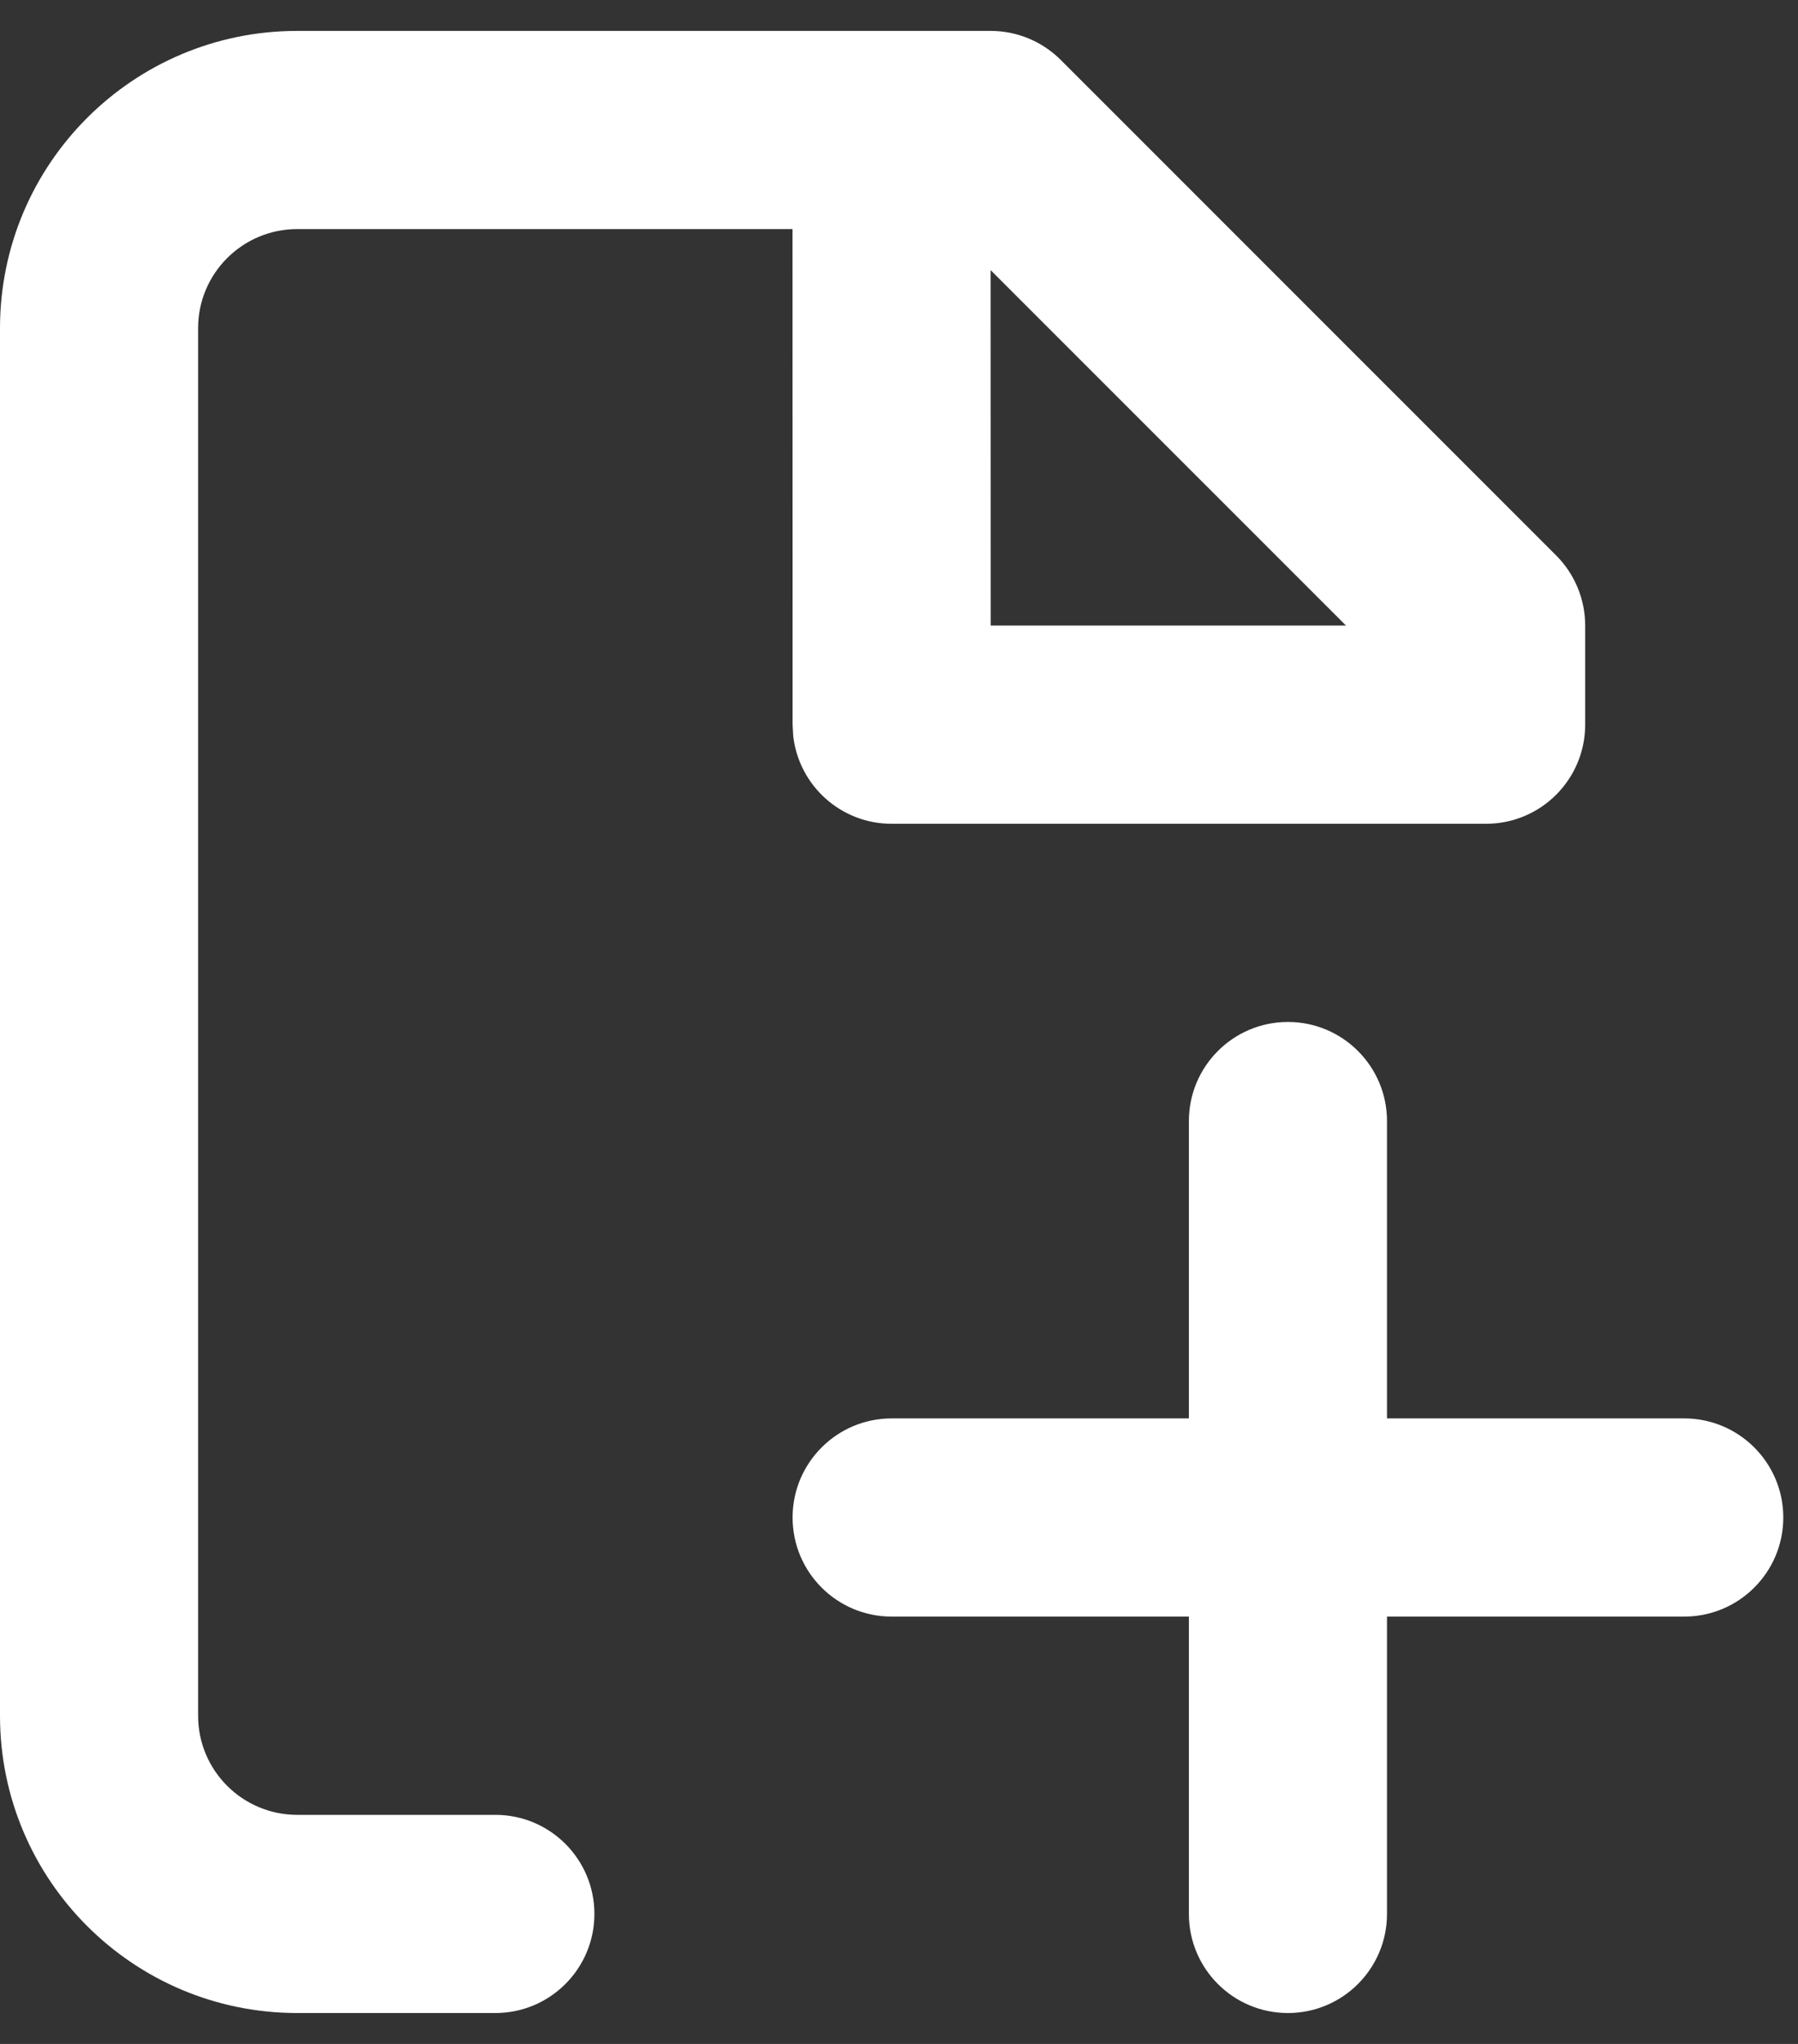 <svg width="22" height="25" viewBox="0 0 22 25" fill="none" xmlns="http://www.w3.org/2000/svg">
<rect x="0" y="0" width="22" height="25" fill="#333333" stroke="none"/>
<path fill-rule="evenodd" clip-rule="evenodd" d="M12.122 0.378C12.444 0.378 12.752 0.506 12.979 0.733L19.041 6.794C19.268 7.021 19.396 7.33 19.396 7.651V8.863C19.396 9.533 18.853 10.076 18.183 10.076H10.91C10.288 10.076 9.776 9.608 9.706 9.005L9.698 8.863L9.697 2.802H3.637C2.967 2.802 2.424 3.345 2.424 4.014V20.986C2.424 21.655 2.967 22.198 3.637 22.198H6.061C6.731 22.198 7.273 22.741 7.273 23.41C7.273 24.079 6.731 24.622 6.061 24.622H3.637C1.628 24.622 0 22.994 0 20.986V4.014C0 2.006 1.628 0.378 3.637 0.378H12.122ZM15.759 12.5C16.428 12.5 16.971 13.043 16.971 13.712V17.349H20.608C21.277 17.349 21.82 17.892 21.82 18.561C21.82 19.231 21.277 19.773 20.608 19.773H16.971V23.41C16.971 24.079 16.428 24.622 15.759 24.622C15.089 24.622 14.547 24.079 14.547 23.41V19.773H10.91C10.241 19.773 9.698 19.231 9.698 18.561C9.698 17.892 10.241 17.349 10.91 17.349H14.547V13.712C14.547 13.043 15.089 12.5 15.759 12.5ZM12.121 3.304L12.122 7.651H16.469L12.121 3.304Z" fill="white"/>
</svg>
